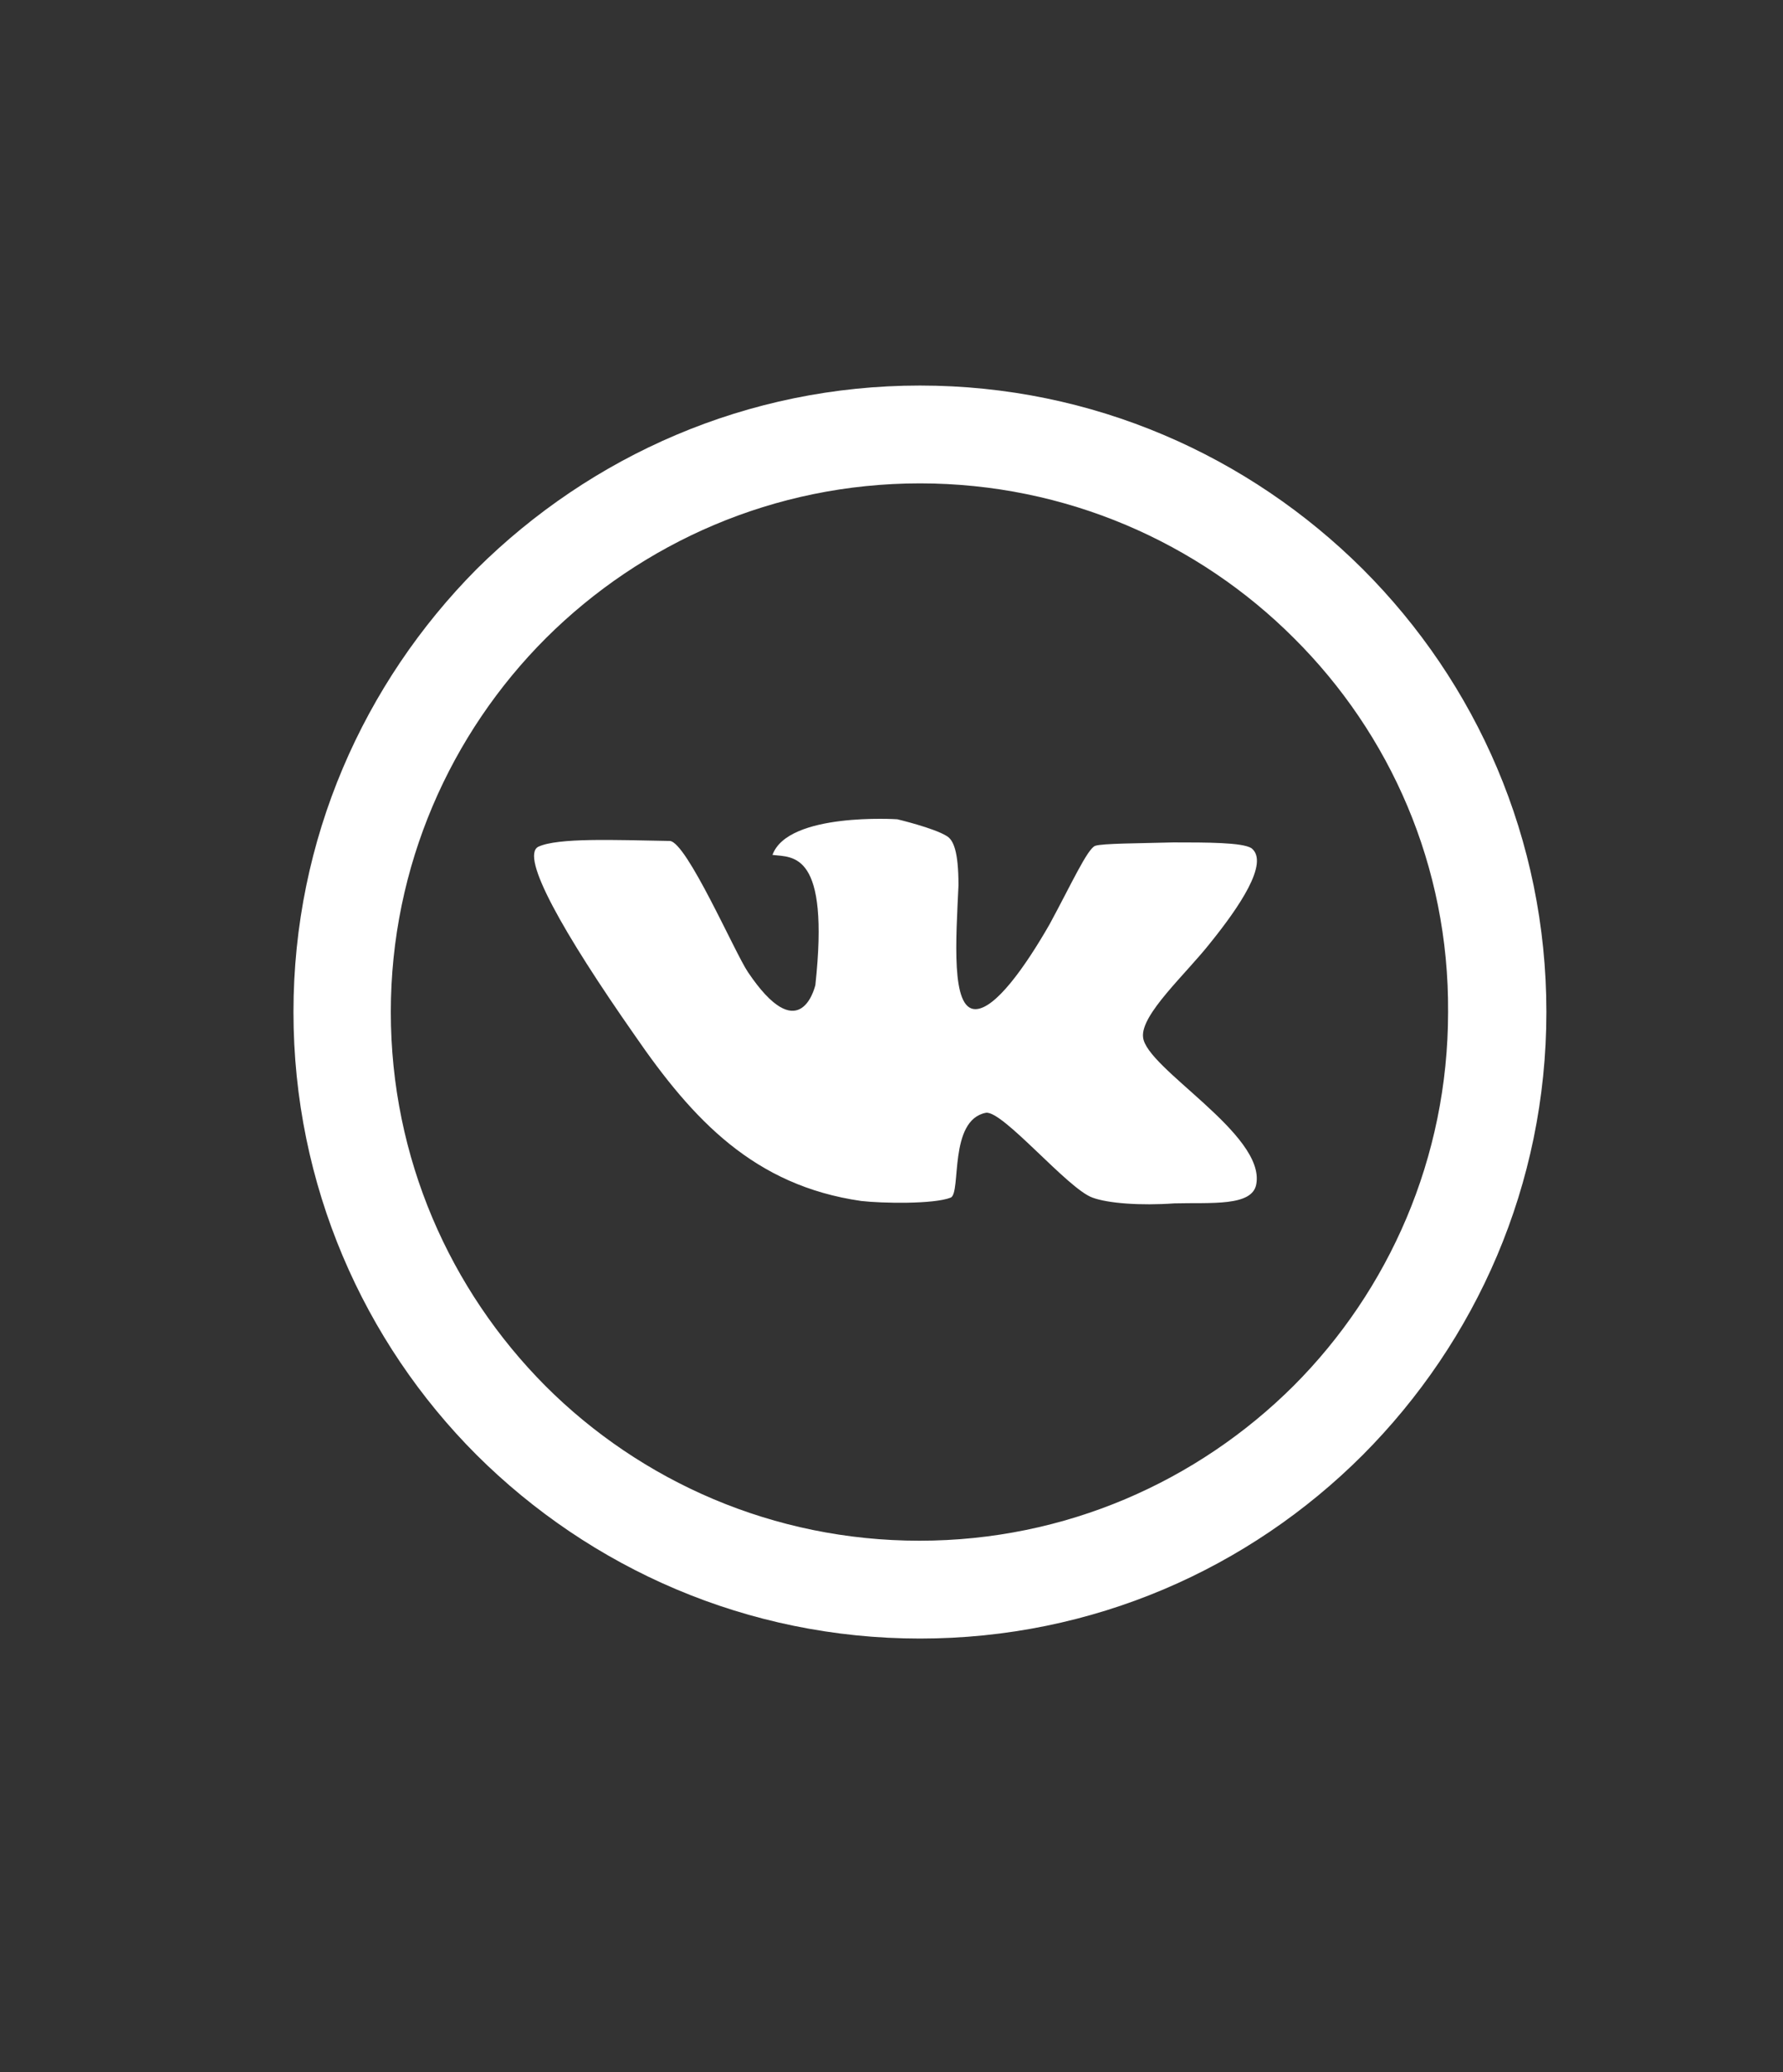 <?xml version="1.0" encoding="UTF-8"?> <!-- Generator: Adobe Illustrator 24.0.1, SVG Export Plug-In . SVG Version: 6.00 Build 0) --> <svg xmlns="http://www.w3.org/2000/svg" xmlns:xlink="http://www.w3.org/1999/xlink" id="Layer_1" x="0px" y="0px" viewBox="0 0 37 43" style="enable-background:new 0 0 37 43;" xml:space="preserve"><rect x="0" y="0" width="37" height="43" fill="#333333" stroke="none"/> <style type="text/css"> .st0{fill:#FFFFFF;} .st1{fill-rule:evenodd;clip-rule:evenodd;fill:#FFFFFF;} </style> <path class="st1" d="M25.97,17.6c-0.19-0.12-0.92-0.12-1.62-0.12c-0.73,0.02-1.46,0.02-1.62,0.07c-0.16,0.05-0.51,0.82-0.95,1.63 c-0.51,0.89-1.13,1.76-1.54,1.76c-0.51,0-0.4-1.46-0.35-2.57c0-0.72-0.11-0.94-0.24-1.02c-0.27-0.17-1.03-0.35-1.03-0.35 s-2.27-0.15-2.59,0.74c0.43,0.05,1.19-0.07,0.89,2.7c-0.03,0.12-0.35,1.29-1.4-0.27c-0.27-0.4-1.27-2.7-1.62-2.72 c-1.16-0.02-2.32-0.07-2.73,0.12c-0.38,0.2,0.51,1.78,2,3.91c1.21,1.76,2.48,3.12,4.7,3.44c0.43,0.05,1.51,0.07,1.86-0.07 c0.22-0.1-0.05-1.61,0.73-1.76c0.35-0.05,1.7,1.58,2.21,1.76c0.32,0.12,1,0.17,1.7,0.12c0.76-0.02,1.62,0.07,1.7-0.4 c0.19-1.04-2.29-2.4-2.35-3.05c-0.05-0.47,0.89-1.31,1.4-1.96C25.7,18.84,26.35,17.9,25.97,17.6z"></path> <path class="st0" d="M19.09,8c3.59,0,6.83,1.46,9.19,3.81c2.36,2.36,3.81,5.6,3.81,9.19c0,3.59-1.46,6.83-3.81,9.19 c-2.36,2.36-5.6,3.81-9.19,3.81c-3.59,0-6.84-1.46-9.2-3.81c-2.34-2.34-3.8-5.6-3.8-9.19c0-3.59,1.46-6.83,3.8-9.19 C12.26,9.46,15.5,8,19.09,8z M26.85,13.24c-1.98-1.98-4.73-3.21-7.76-3.21c-3.03,0-5.77,1.23-7.76,3.21 C9.35,15.22,8.11,17.97,8.11,21c0,3.03,1.23,5.77,3.21,7.76c1.98,1.98,4.73,3.21,7.76,3.21c3.03,0,5.77-1.23,7.76-3.21 c1.98-1.98,3.21-4.73,3.21-7.76C30.07,17.97,28.85,15.23,26.85,13.24z"></path> </svg> 